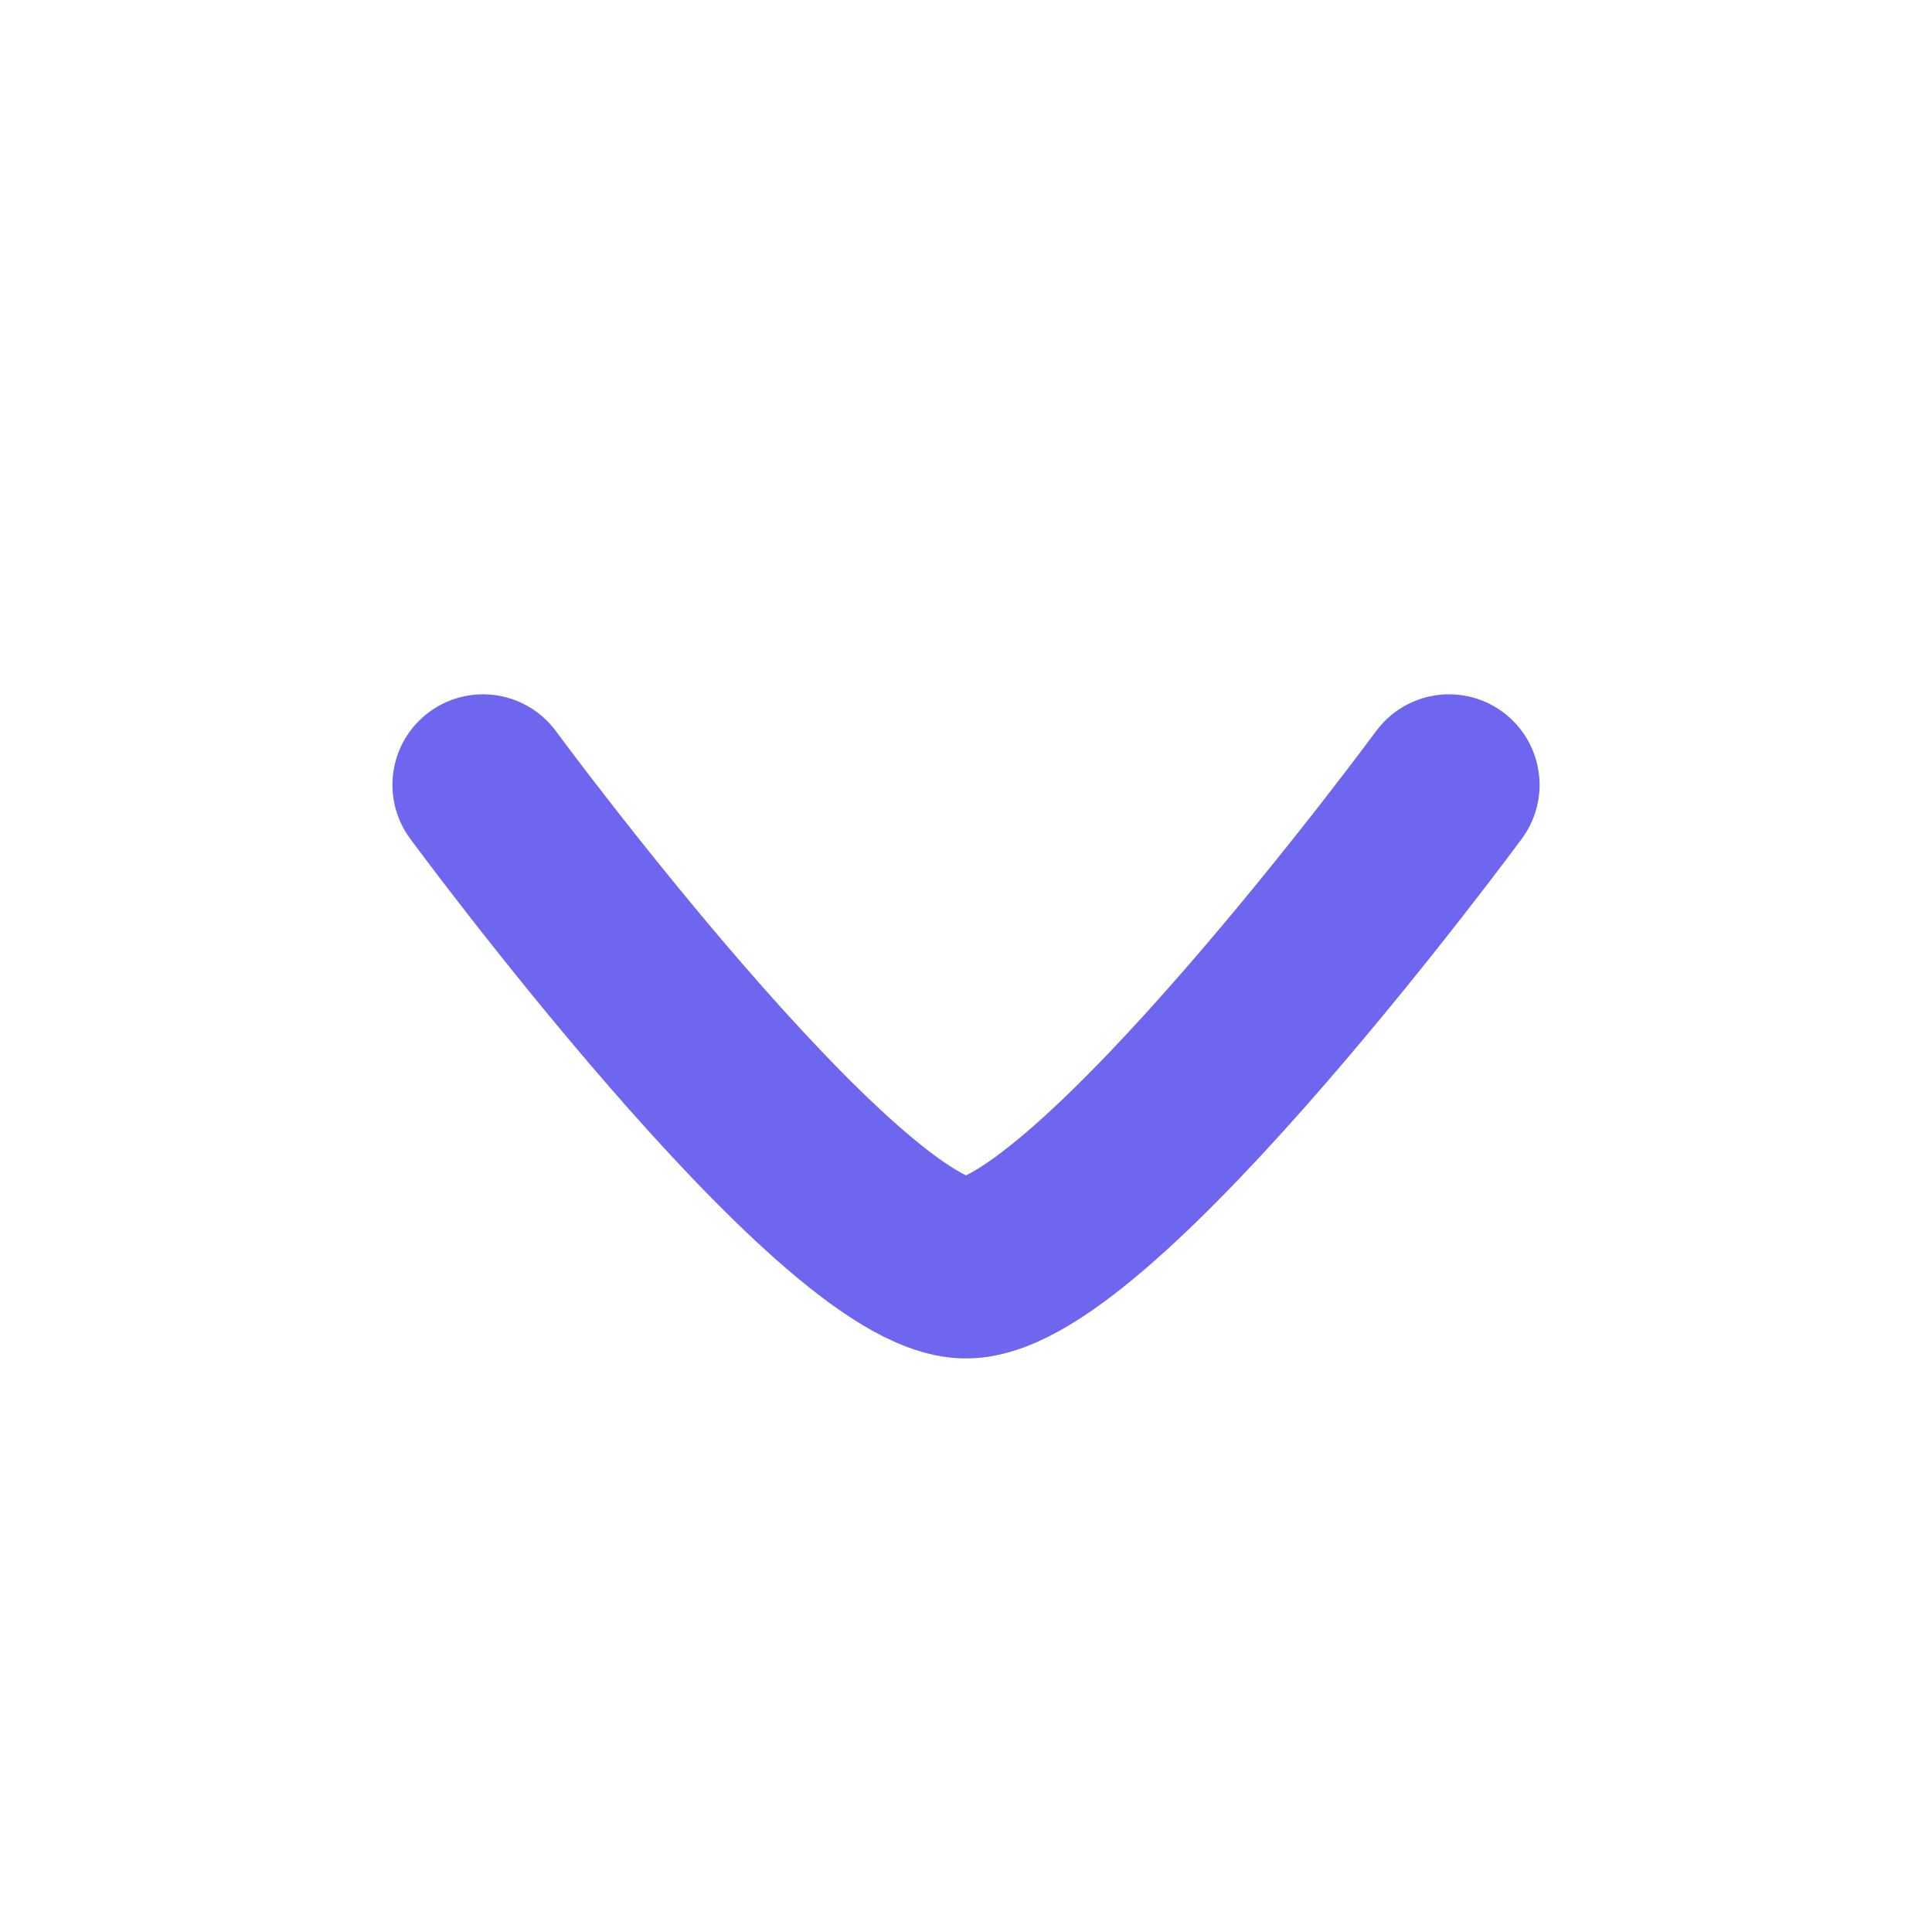 <svg width="16" height="16" viewBox="0 0 16 16" fill="none" xmlns="http://www.w3.org/2000/svg">
<path d="M12 6.5C12 6.5 9.054 10.5 8 10.5C6.946 10.5 4 6.5 4 6.5" stroke="#6E66EE" stroke-width="1.5" stroke-linecap="round" stroke-linejoin="round"/>
</svg>
